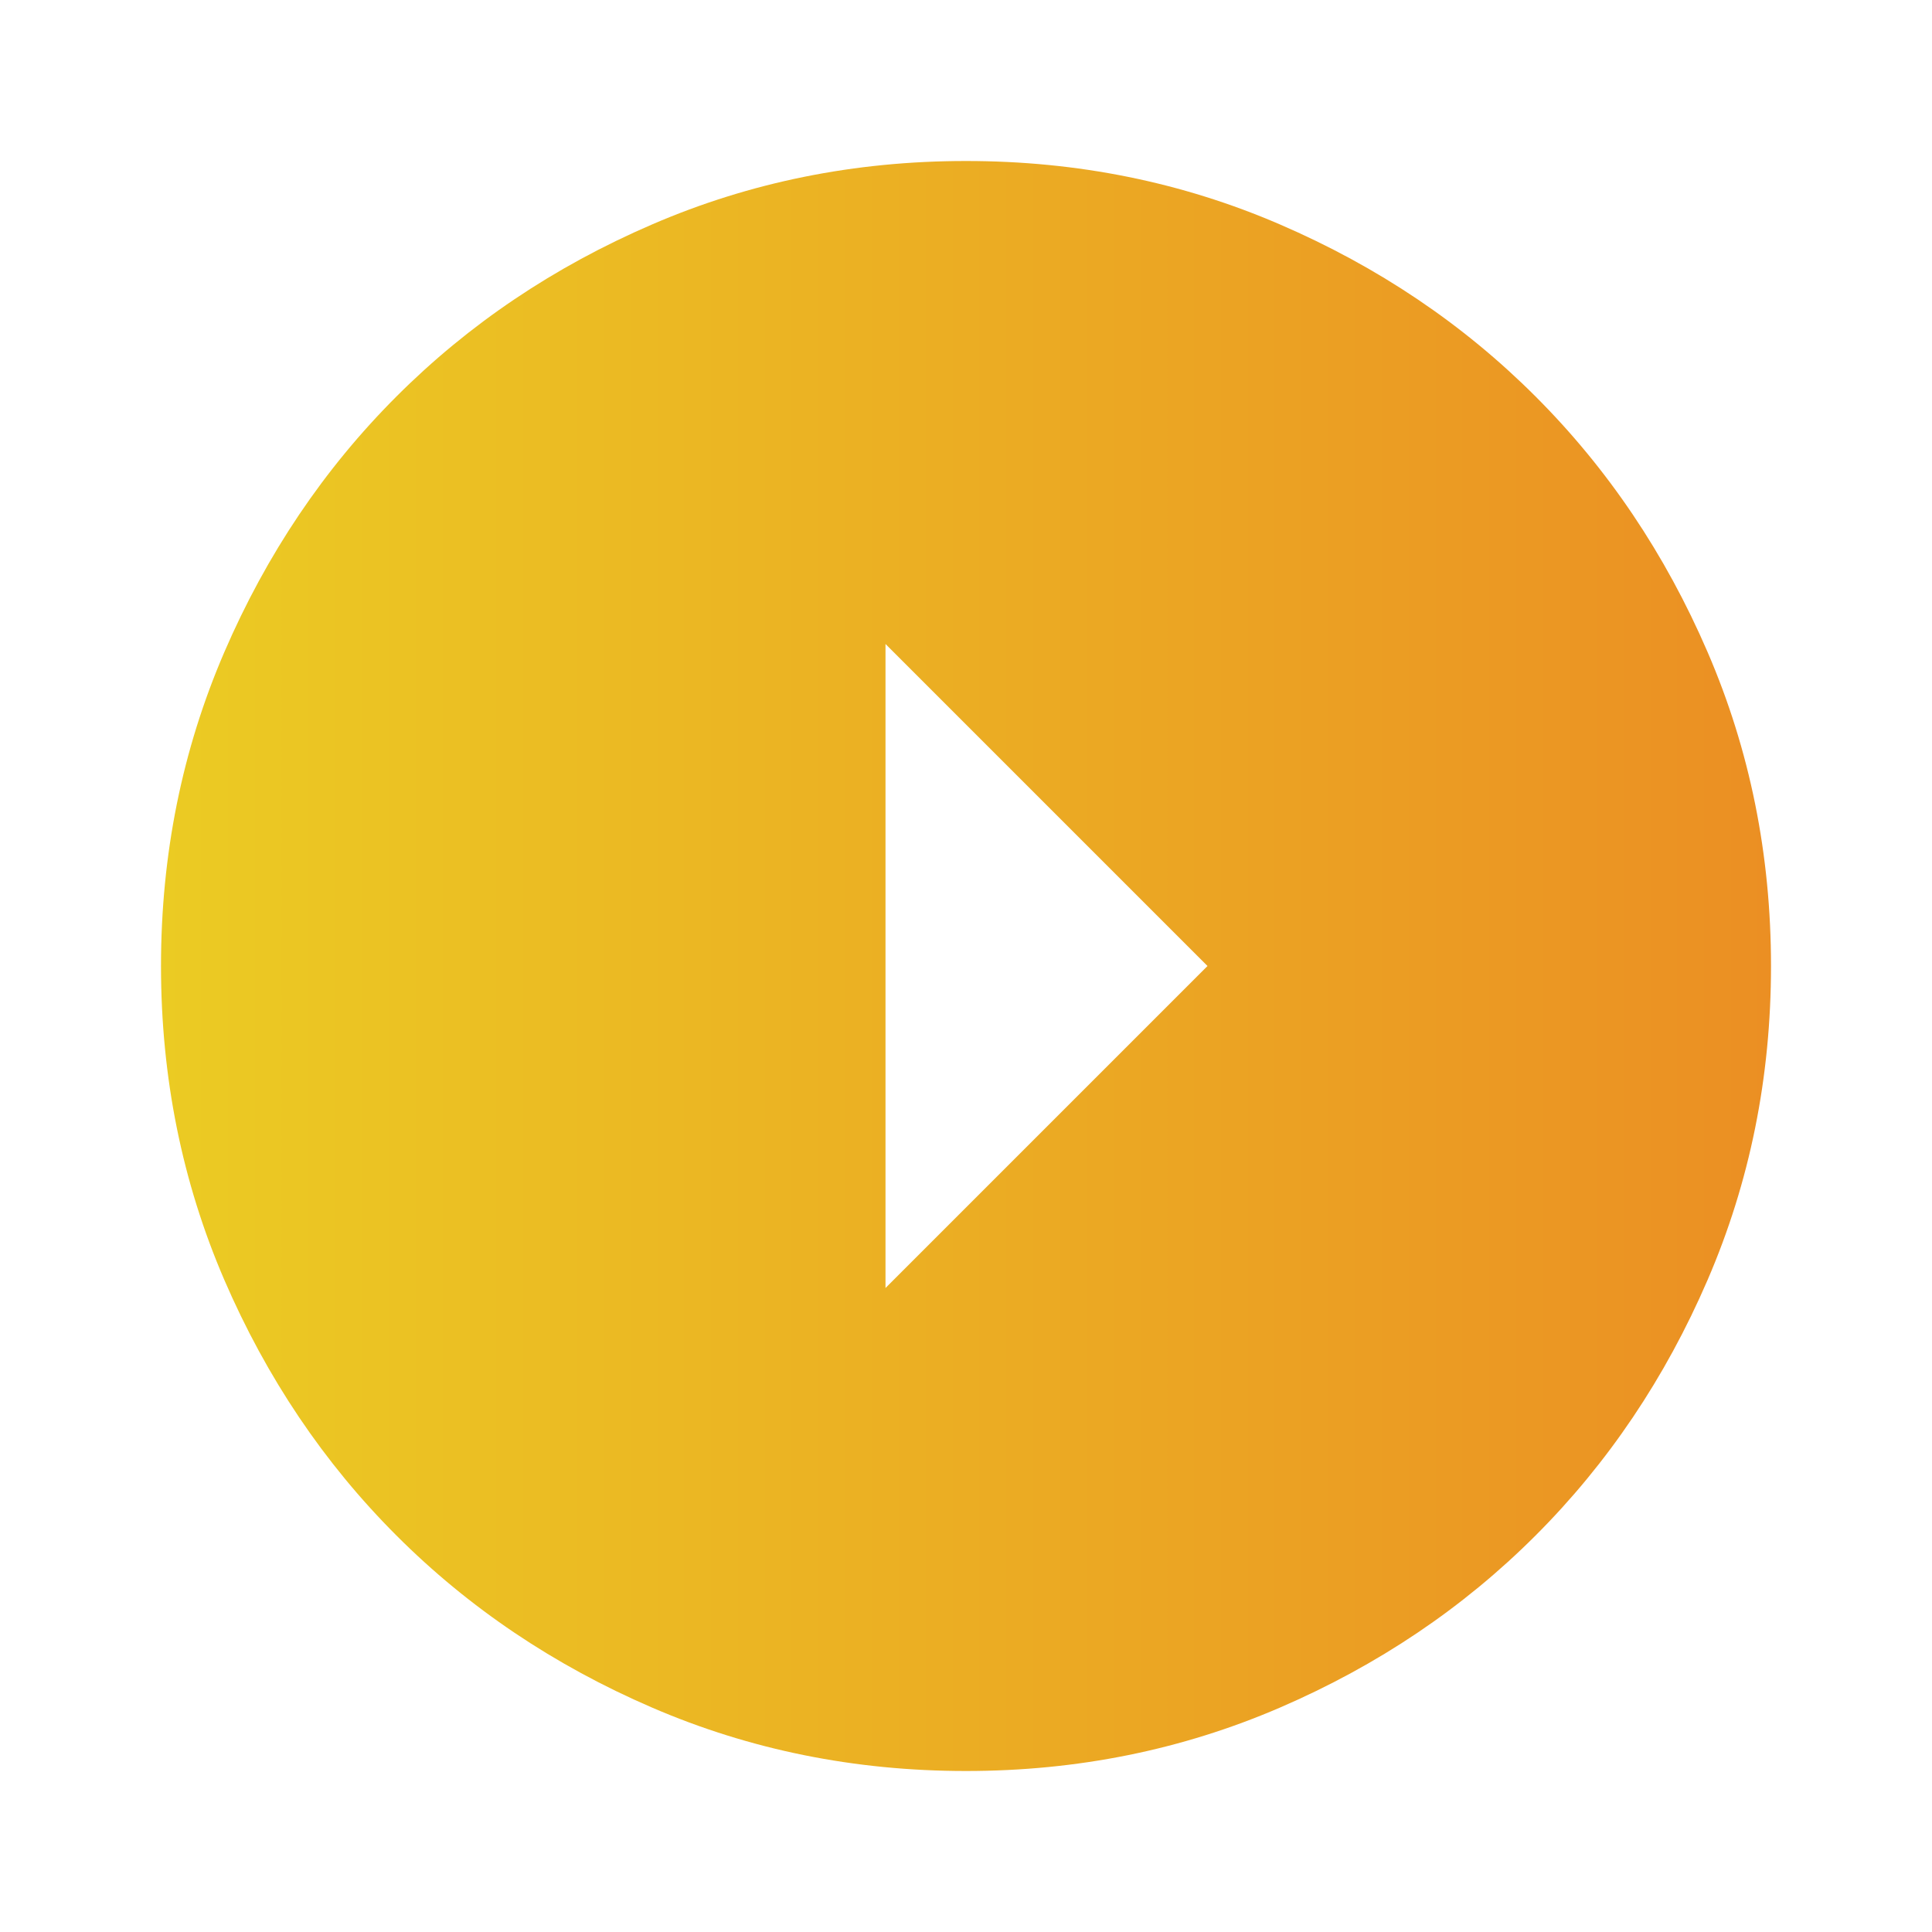 <?xml version="1.0" encoding="UTF-8"?> <svg xmlns="http://www.w3.org/2000/svg" width="57" height="57" viewBox="0 0 57 57" fill="none"> <path d="M35.625 28.5L26.125 19L26.125 38L35.625 28.5ZM52.25 28.5C52.25 31.785 51.626 34.873 50.379 37.763C49.132 40.652 47.441 43.166 45.303 45.303C43.166 47.441 40.652 49.132 37.763 50.379C34.873 51.626 31.785 52.25 28.5 52.25C25.215 52.25 22.127 51.626 19.238 50.379C16.348 49.132 13.834 47.441 11.697 45.303C9.559 43.166 7.867 40.652 6.619 37.763C5.373 34.873 4.75 31.785 4.75 28.5C4.75 25.215 5.373 22.127 6.619 19.238C7.867 16.348 9.559 13.834 11.697 11.697C13.834 9.559 16.348 7.868 19.238 6.622C22.127 5.374 25.215 4.75 28.5 4.75C31.785 4.75 34.873 5.374 37.763 6.622C40.652 7.868 43.166 9.559 45.303 11.697C47.441 13.834 49.132 16.348 50.379 19.238C51.626 22.127 52.25 25.215 52.25 28.5Z" fill="url(#paint0_linear_59_27)"></path> <defs> <linearGradient id="paint0_linear_59_27" x1="4.75" y1="28.5" x2="52.25" y2="28.5" gradientUnits="userSpaceOnUse"> <stop stop-color="#EBCB23"></stop> <stop offset="1" stop-color="#EB8F23"></stop> </linearGradient> </defs> </svg> 